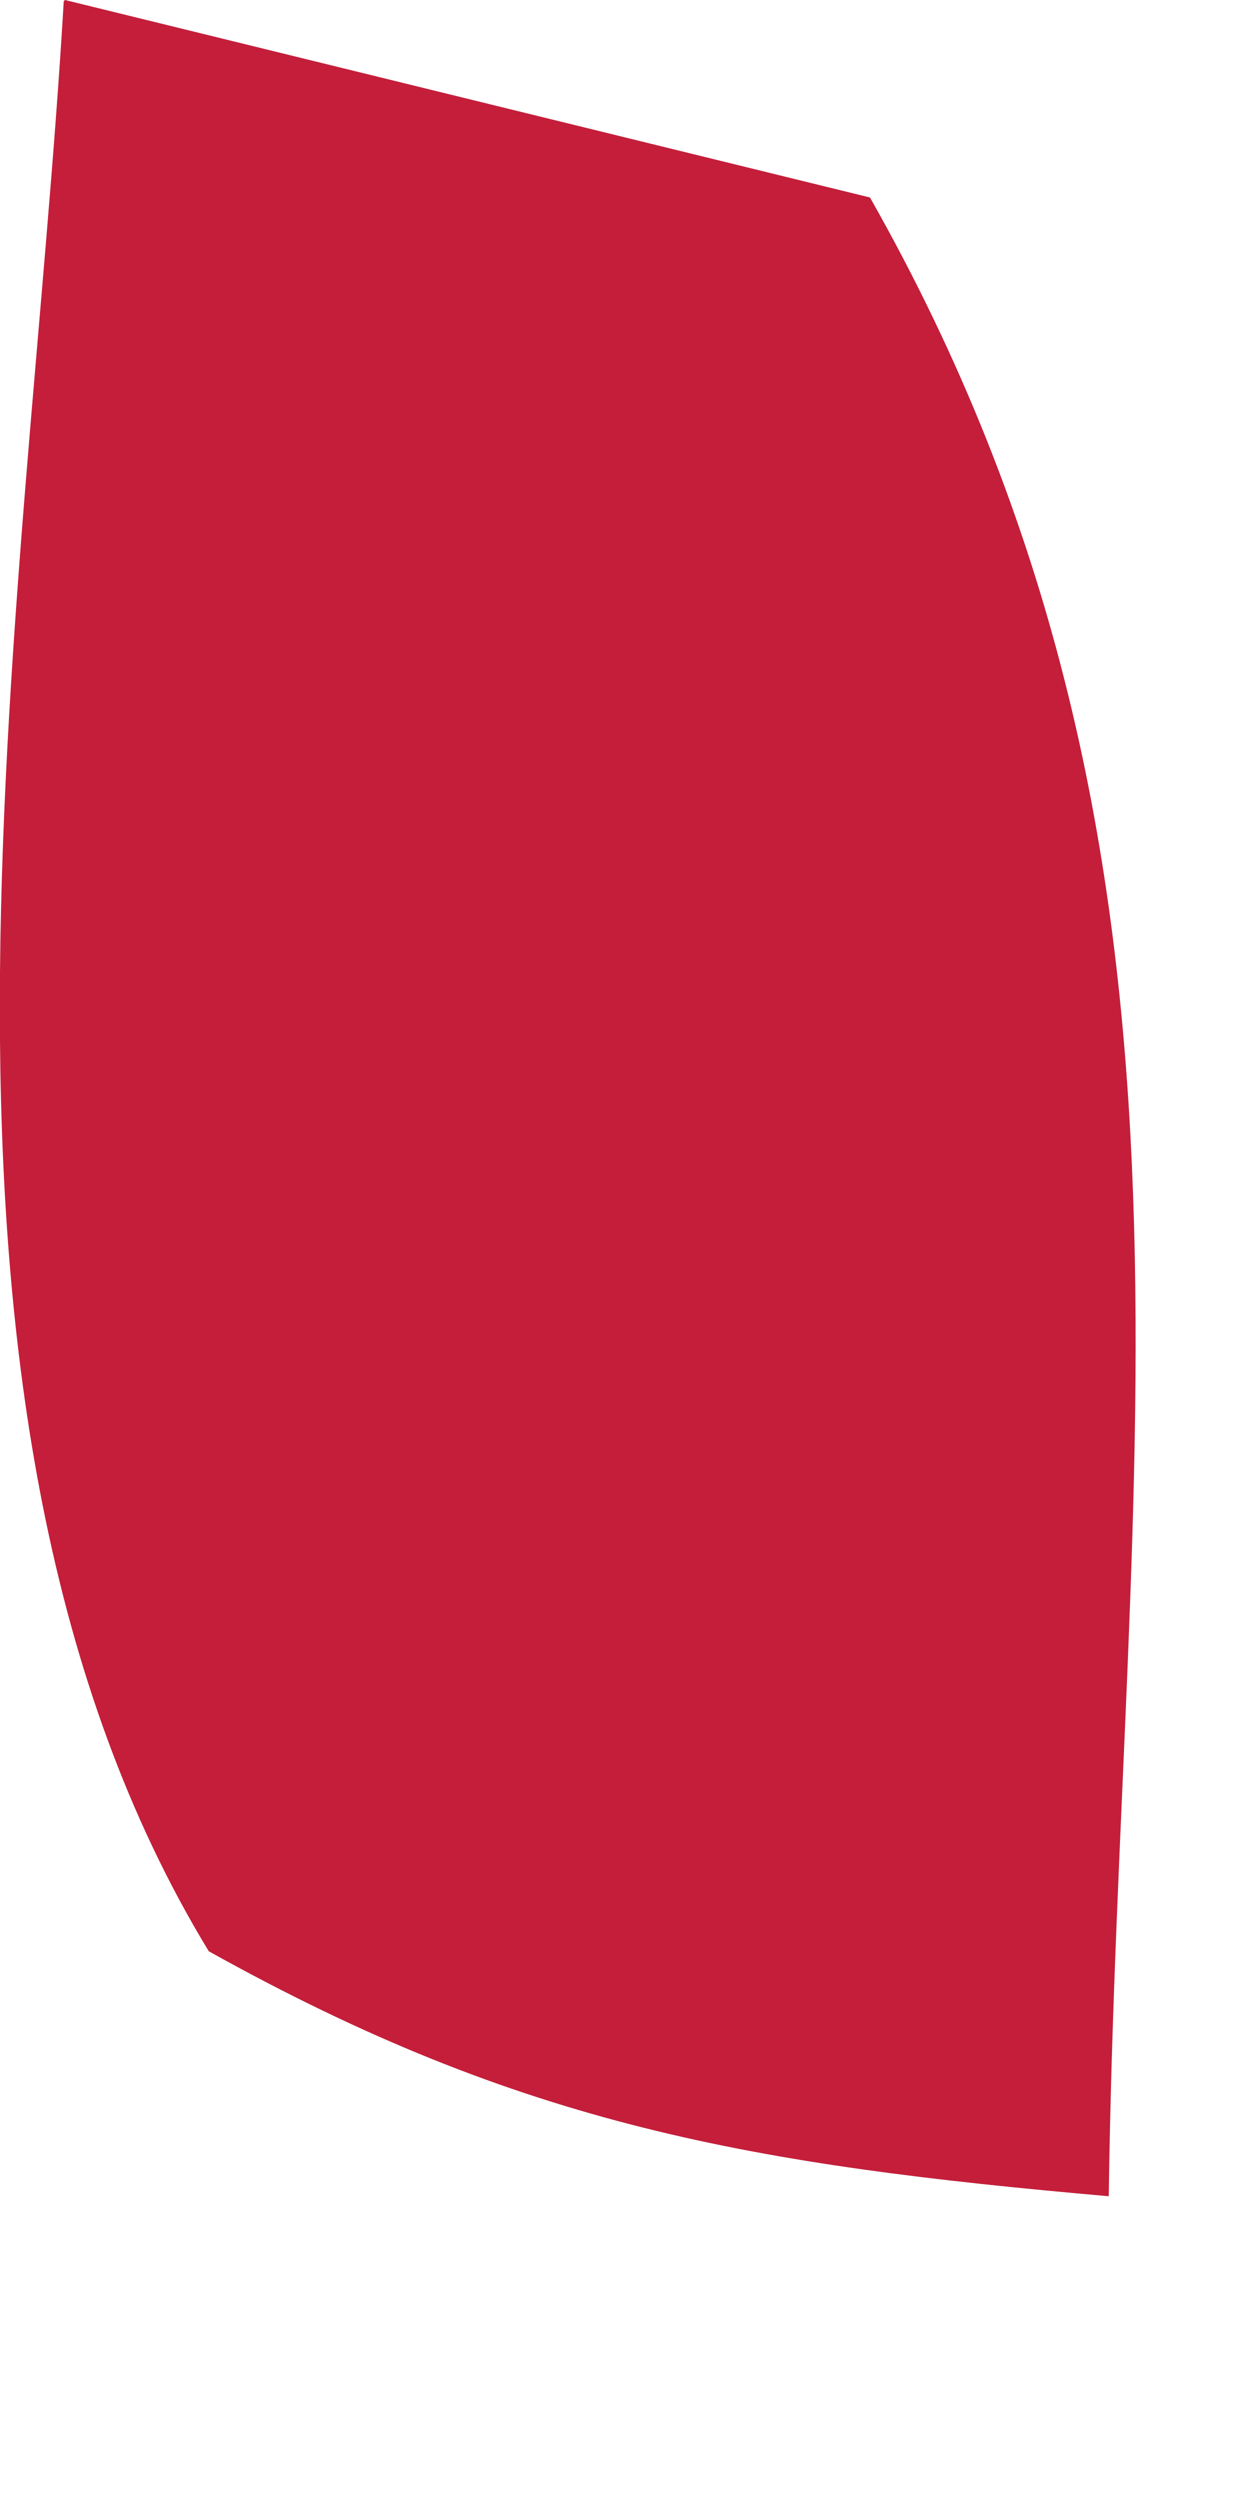 <?xml version="1.0" encoding="utf-8"?>
<svg xmlns="http://www.w3.org/2000/svg" fill="none" height="100%" overflow="visible" preserveAspectRatio="none" style="display: block;" viewBox="0 0 1 2" width="100%">
<path d="M0.052 0L0.696 0.158C0.992 0.68 0.895 1.166 0.887 1.757C0.603 1.732 0.418 1.701 0.167 1.561C-0.095 1.13 0.022 0.495 0.051 0.001L0.052 0Z" fill="#C41E3A" id="Vector"/>
</svg>
